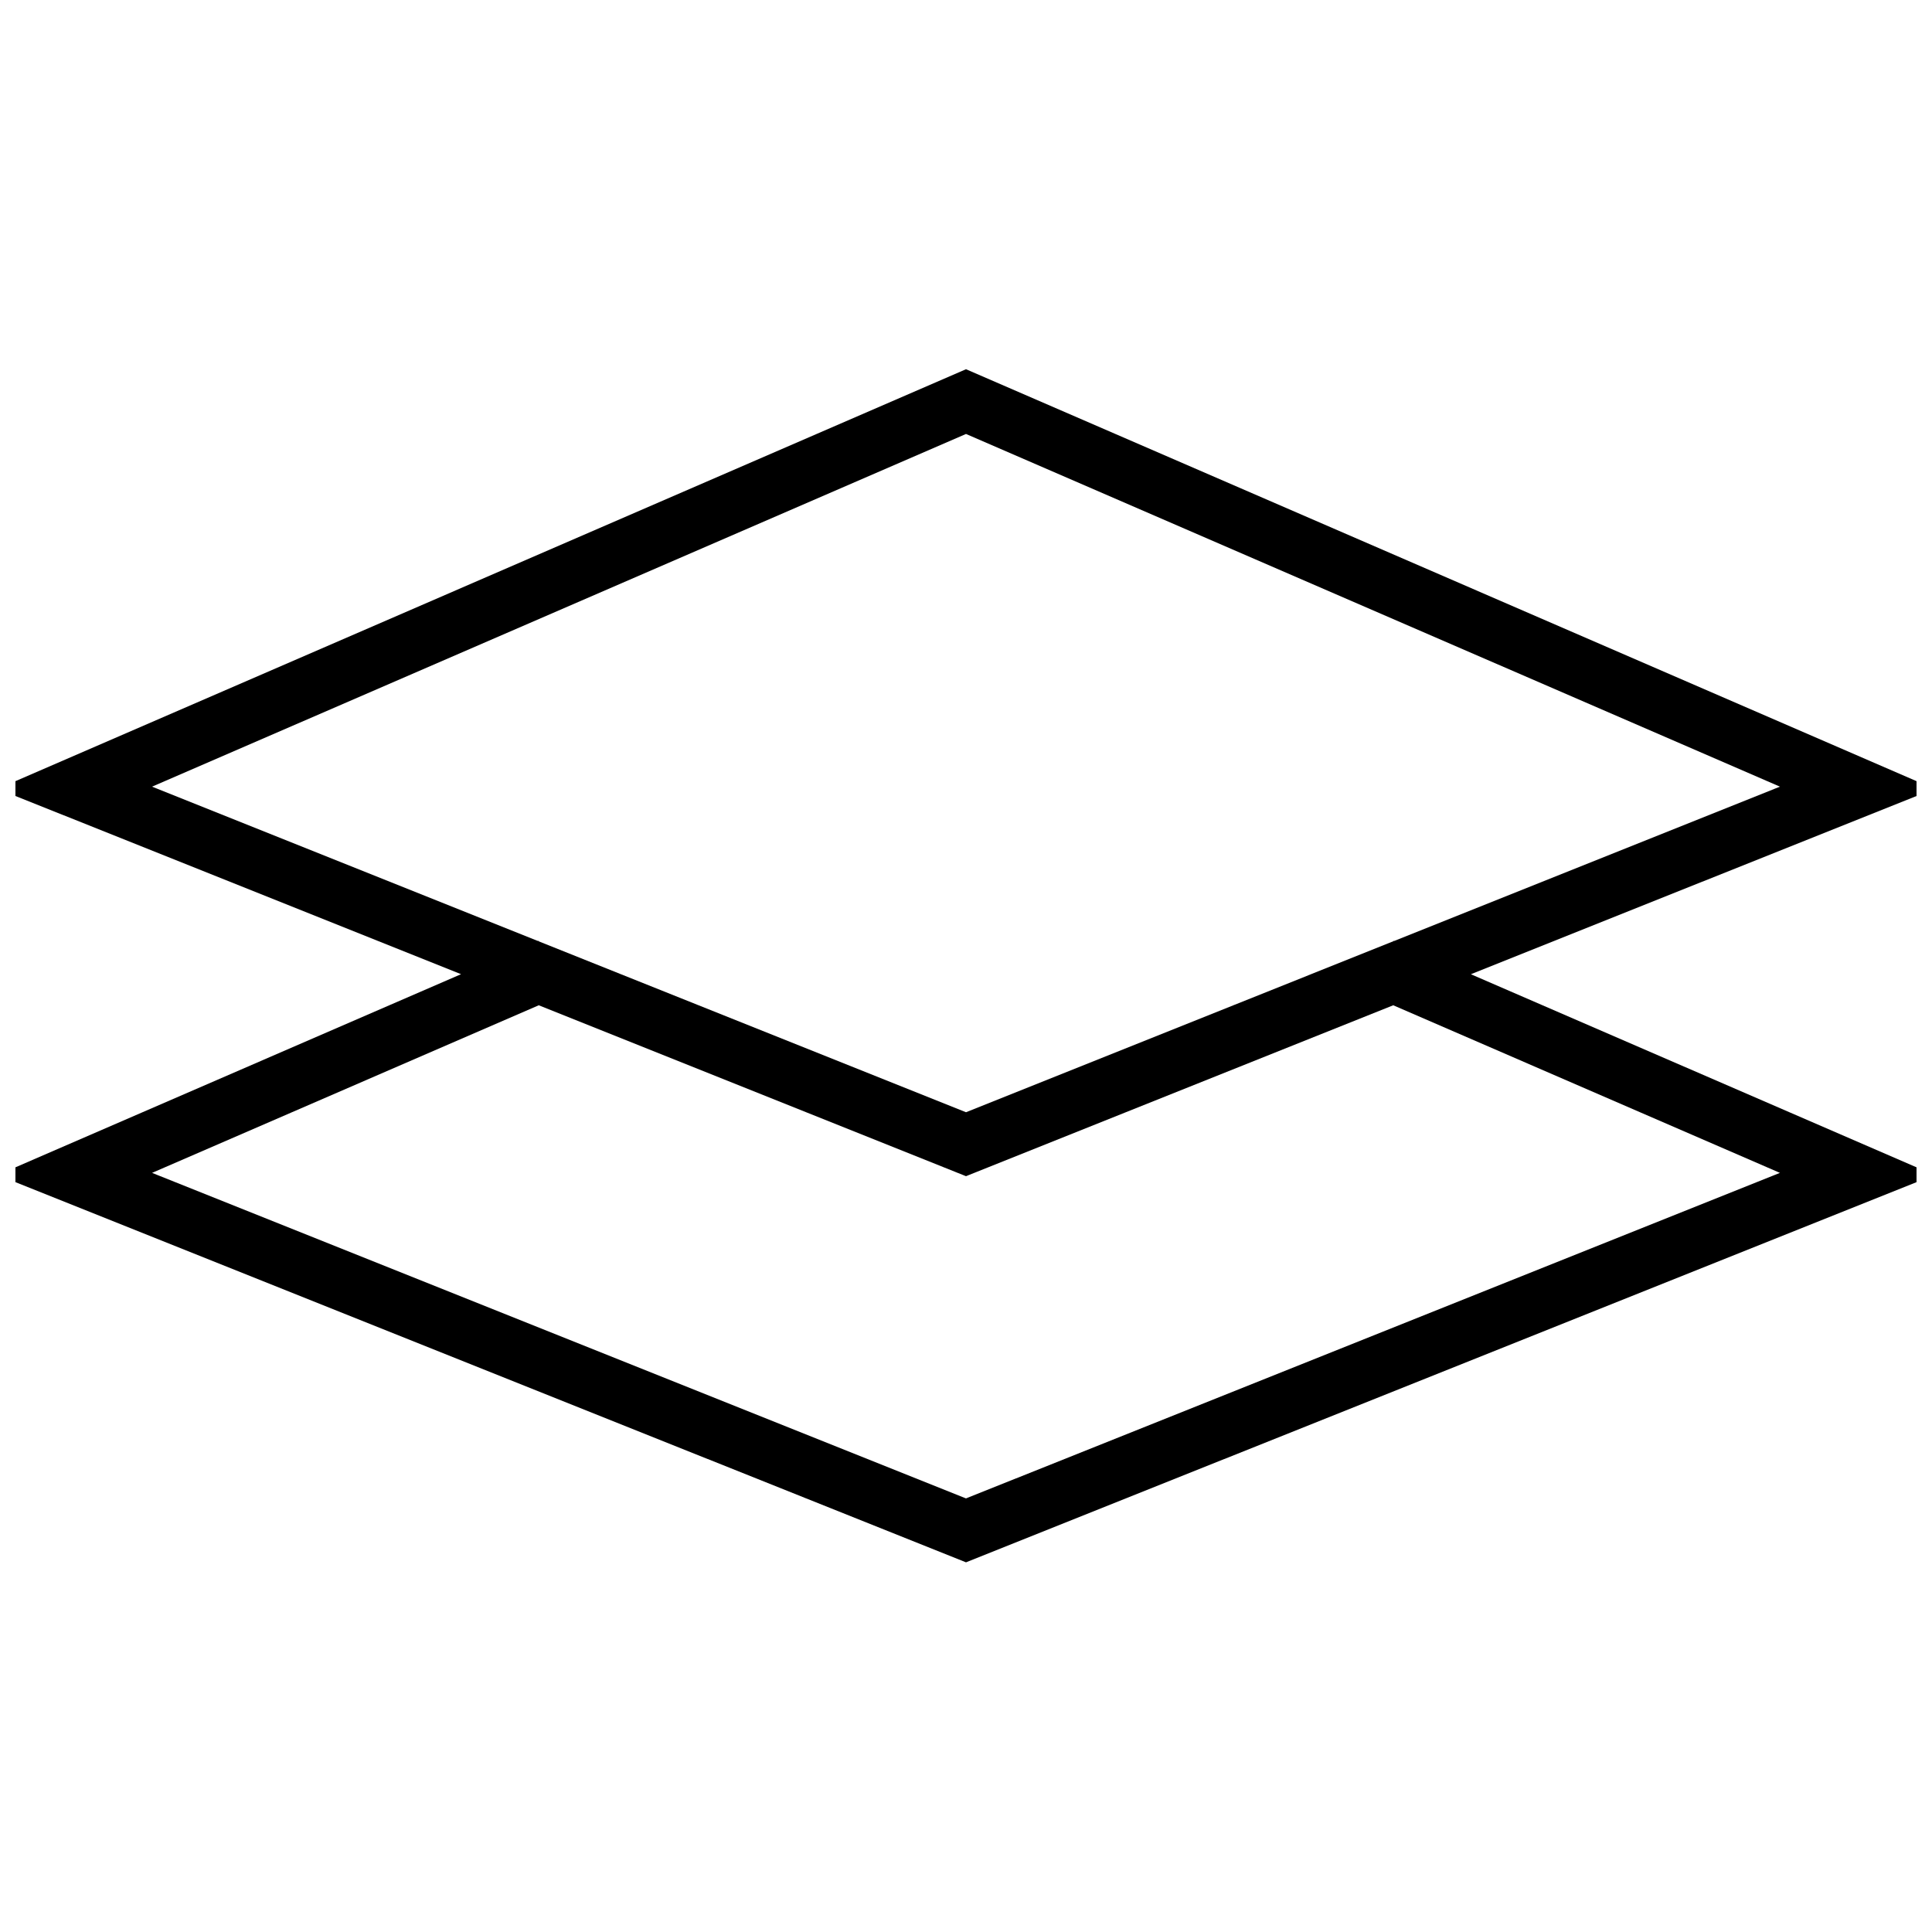 <?xml version="1.0" encoding="UTF-8"?>
<!-- Uploaded to: ICON Repo, www.svgrepo.com, Generator: ICON Repo Mixer Tools -->
<svg width="800px" height="800px" version="1.1" viewBox="144 144 512 512" xmlns="http://www.w3.org/2000/svg">
 <defs>
  <clipPath id="a">
   <path d="m148.09 241h503.81v318h-503.81z"/>
  </clipPath>
 </defs>
 <g clip-path="url(#a)">
  <path d="m400 241.85-256.62 111.21 122.8 49.109-122.8 53.227 256.62 102.64 256.62-102.64-122.82-53.211 122.82-49.125zm0 17.156 215.7 93.465-102.23 40.898-0.121-0.062-0.062 0.125-113.28 45.324-113.29-45.309-0.062-0.152-0.152 0.059-102.2-40.883zm-113.22 151.4 113.22 45.297 2.918-1.168 110.3-44.129 102.48 44.418-215.7 86.27-215.7-86.27z"/>
 </g>
</svg>